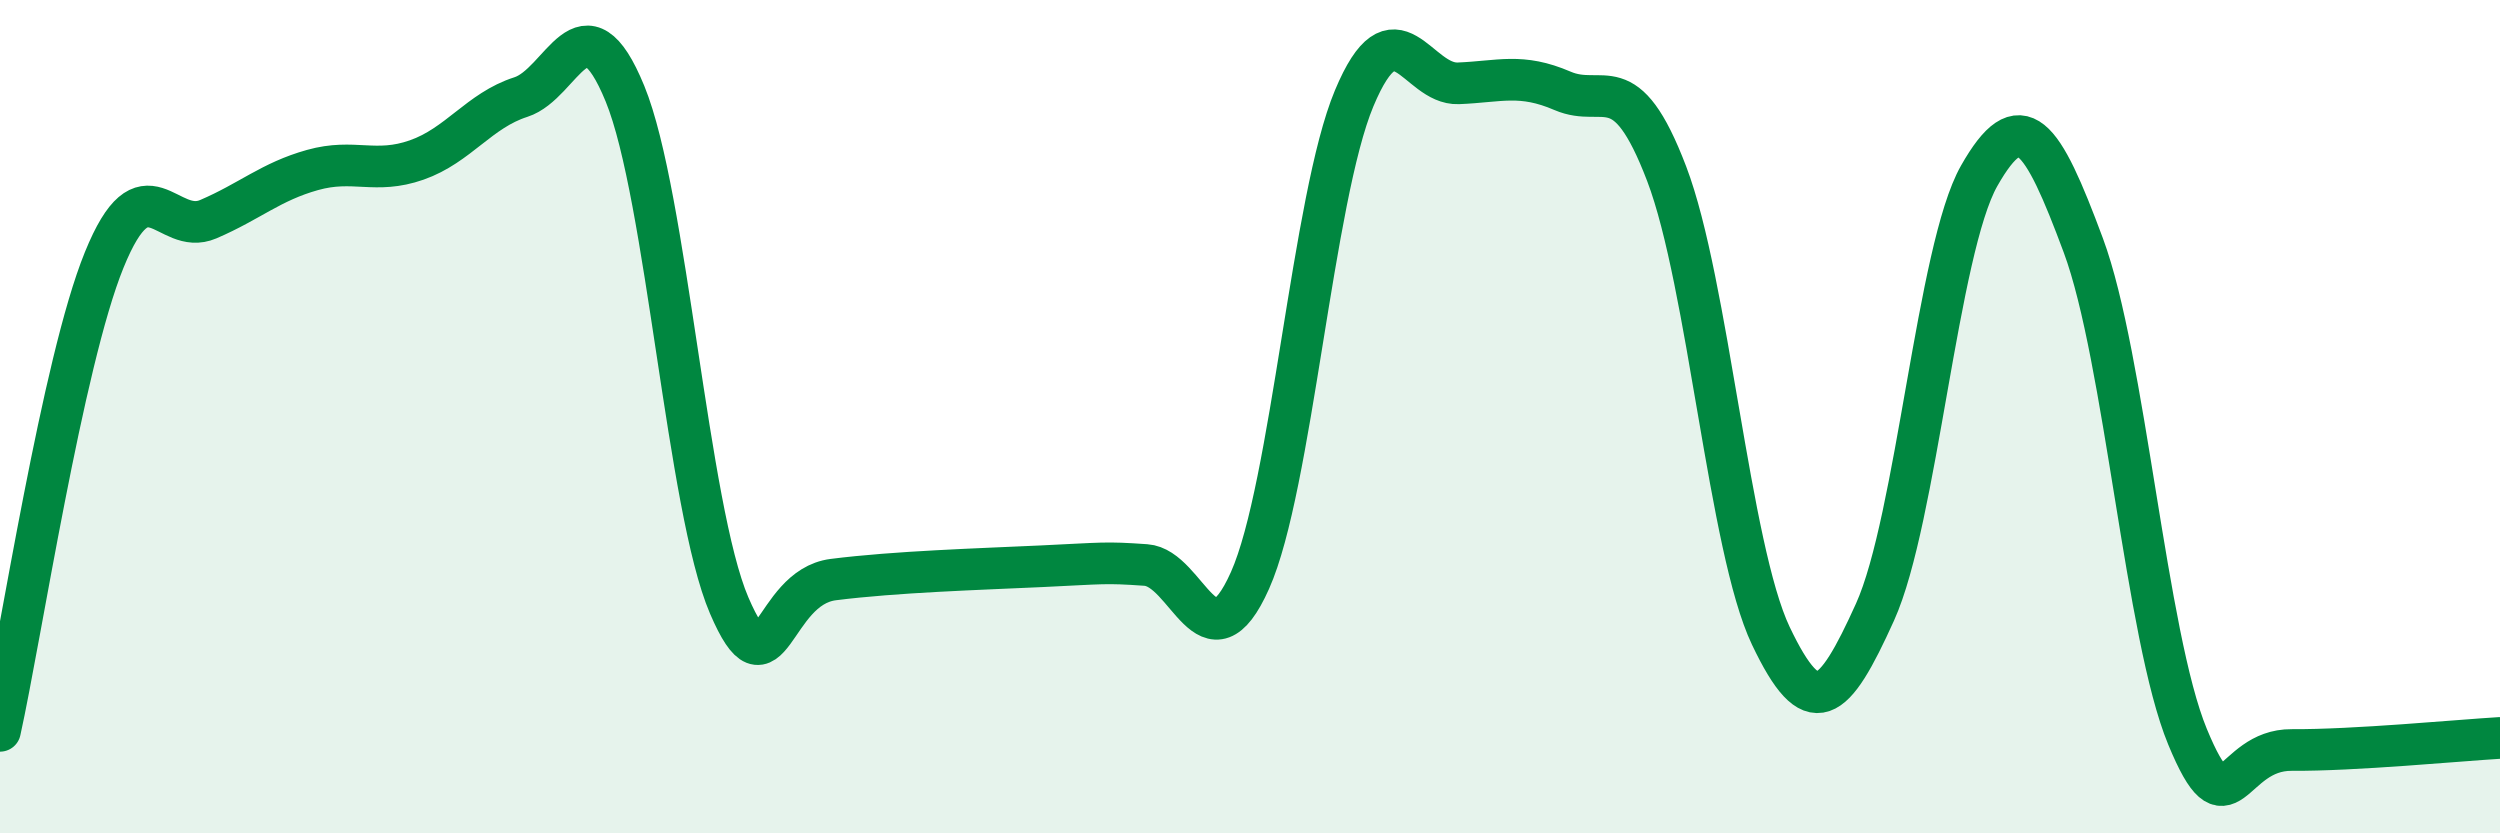 
    <svg width="60" height="20" viewBox="0 0 60 20" xmlns="http://www.w3.org/2000/svg">
      <path
        d="M 0,17.54 C 0.5,15.28 1.5,8.7 2.5,6.24 C 3.5,3.78 4,5.69 5,5.26 C 6,4.83 6.5,4.36 7.5,4.08 C 8.5,3.8 9,4.19 10,3.84 C 11,3.49 11.5,2.65 12.5,2.33 C 13.5,2.01 14,-0.19 15,2.25 C 16,4.69 16.5,12.2 17.5,14.53 C 18.5,16.86 18.5,14.1 20,13.91 C 21.5,13.72 23.5,13.66 25,13.59 C 26.5,13.52 26.5,13.49 27.5,13.56 C 28.5,13.63 29,16.17 30,13.93 C 31,11.69 31.5,4.75 32.5,2.36 C 33.5,-0.03 34,2.04 35,2 C 36,1.96 36.5,1.75 37.5,2.18 C 38.5,2.61 39,1.55 40,4.17 C 41,6.79 41.5,13.16 42.5,15.26 C 43.5,17.36 44,16.9 45,14.69 C 46,12.48 46.5,5.98 47.5,4.22 C 48.5,2.46 49,3.2 50,5.89 C 51,8.58 51.5,15.26 52.5,17.68 C 53.5,20.1 53.5,17.99 55,18 C 56.5,18.01 59,17.77 60,17.71L60 20L0 20Z"
        fill="#008740"
        opacity="0.1"
        stroke-linecap="round"
        stroke-linejoin="round"
      />
      <path
        d="M 0,17.54 C 0.5,15.28 1.5,8.7 2.5,6.24 C 3.5,3.78 4,5.69 5,5.26 C 6,4.83 6.5,4.36 7.5,4.08 C 8.5,3.8 9,4.19 10,3.84 C 11,3.49 11.5,2.65 12.5,2.33 C 13.5,2.01 14,-0.19 15,2.25 C 16,4.69 16.5,12.2 17.5,14.53 C 18.5,16.86 18.5,14.1 20,13.91 C 21.5,13.72 23.5,13.66 25,13.59 C 26.5,13.52 26.5,13.49 27.5,13.56 C 28.5,13.63 29,16.17 30,13.93 C 31,11.69 31.5,4.75 32.5,2.36 C 33.5,-0.03 34,2.04 35,2 C 36,1.96 36.5,1.75 37.5,2.18 C 38.5,2.61 39,1.55 40,4.17 C 41,6.79 41.5,13.16 42.5,15.26 C 43.5,17.36 44,16.9 45,14.69 C 46,12.48 46.5,5.98 47.5,4.22 C 48.5,2.46 49,3.2 50,5.89 C 51,8.58 51.5,15.26 52.5,17.68 C 53.5,20.1 53.5,17.99 55,18 C 56.5,18.01 59,17.77 60,17.71"
        stroke="#008740"
        stroke-width="1"
        fill="none"
        stroke-linecap="round"
        stroke-linejoin="round"
      />
    </svg>
  